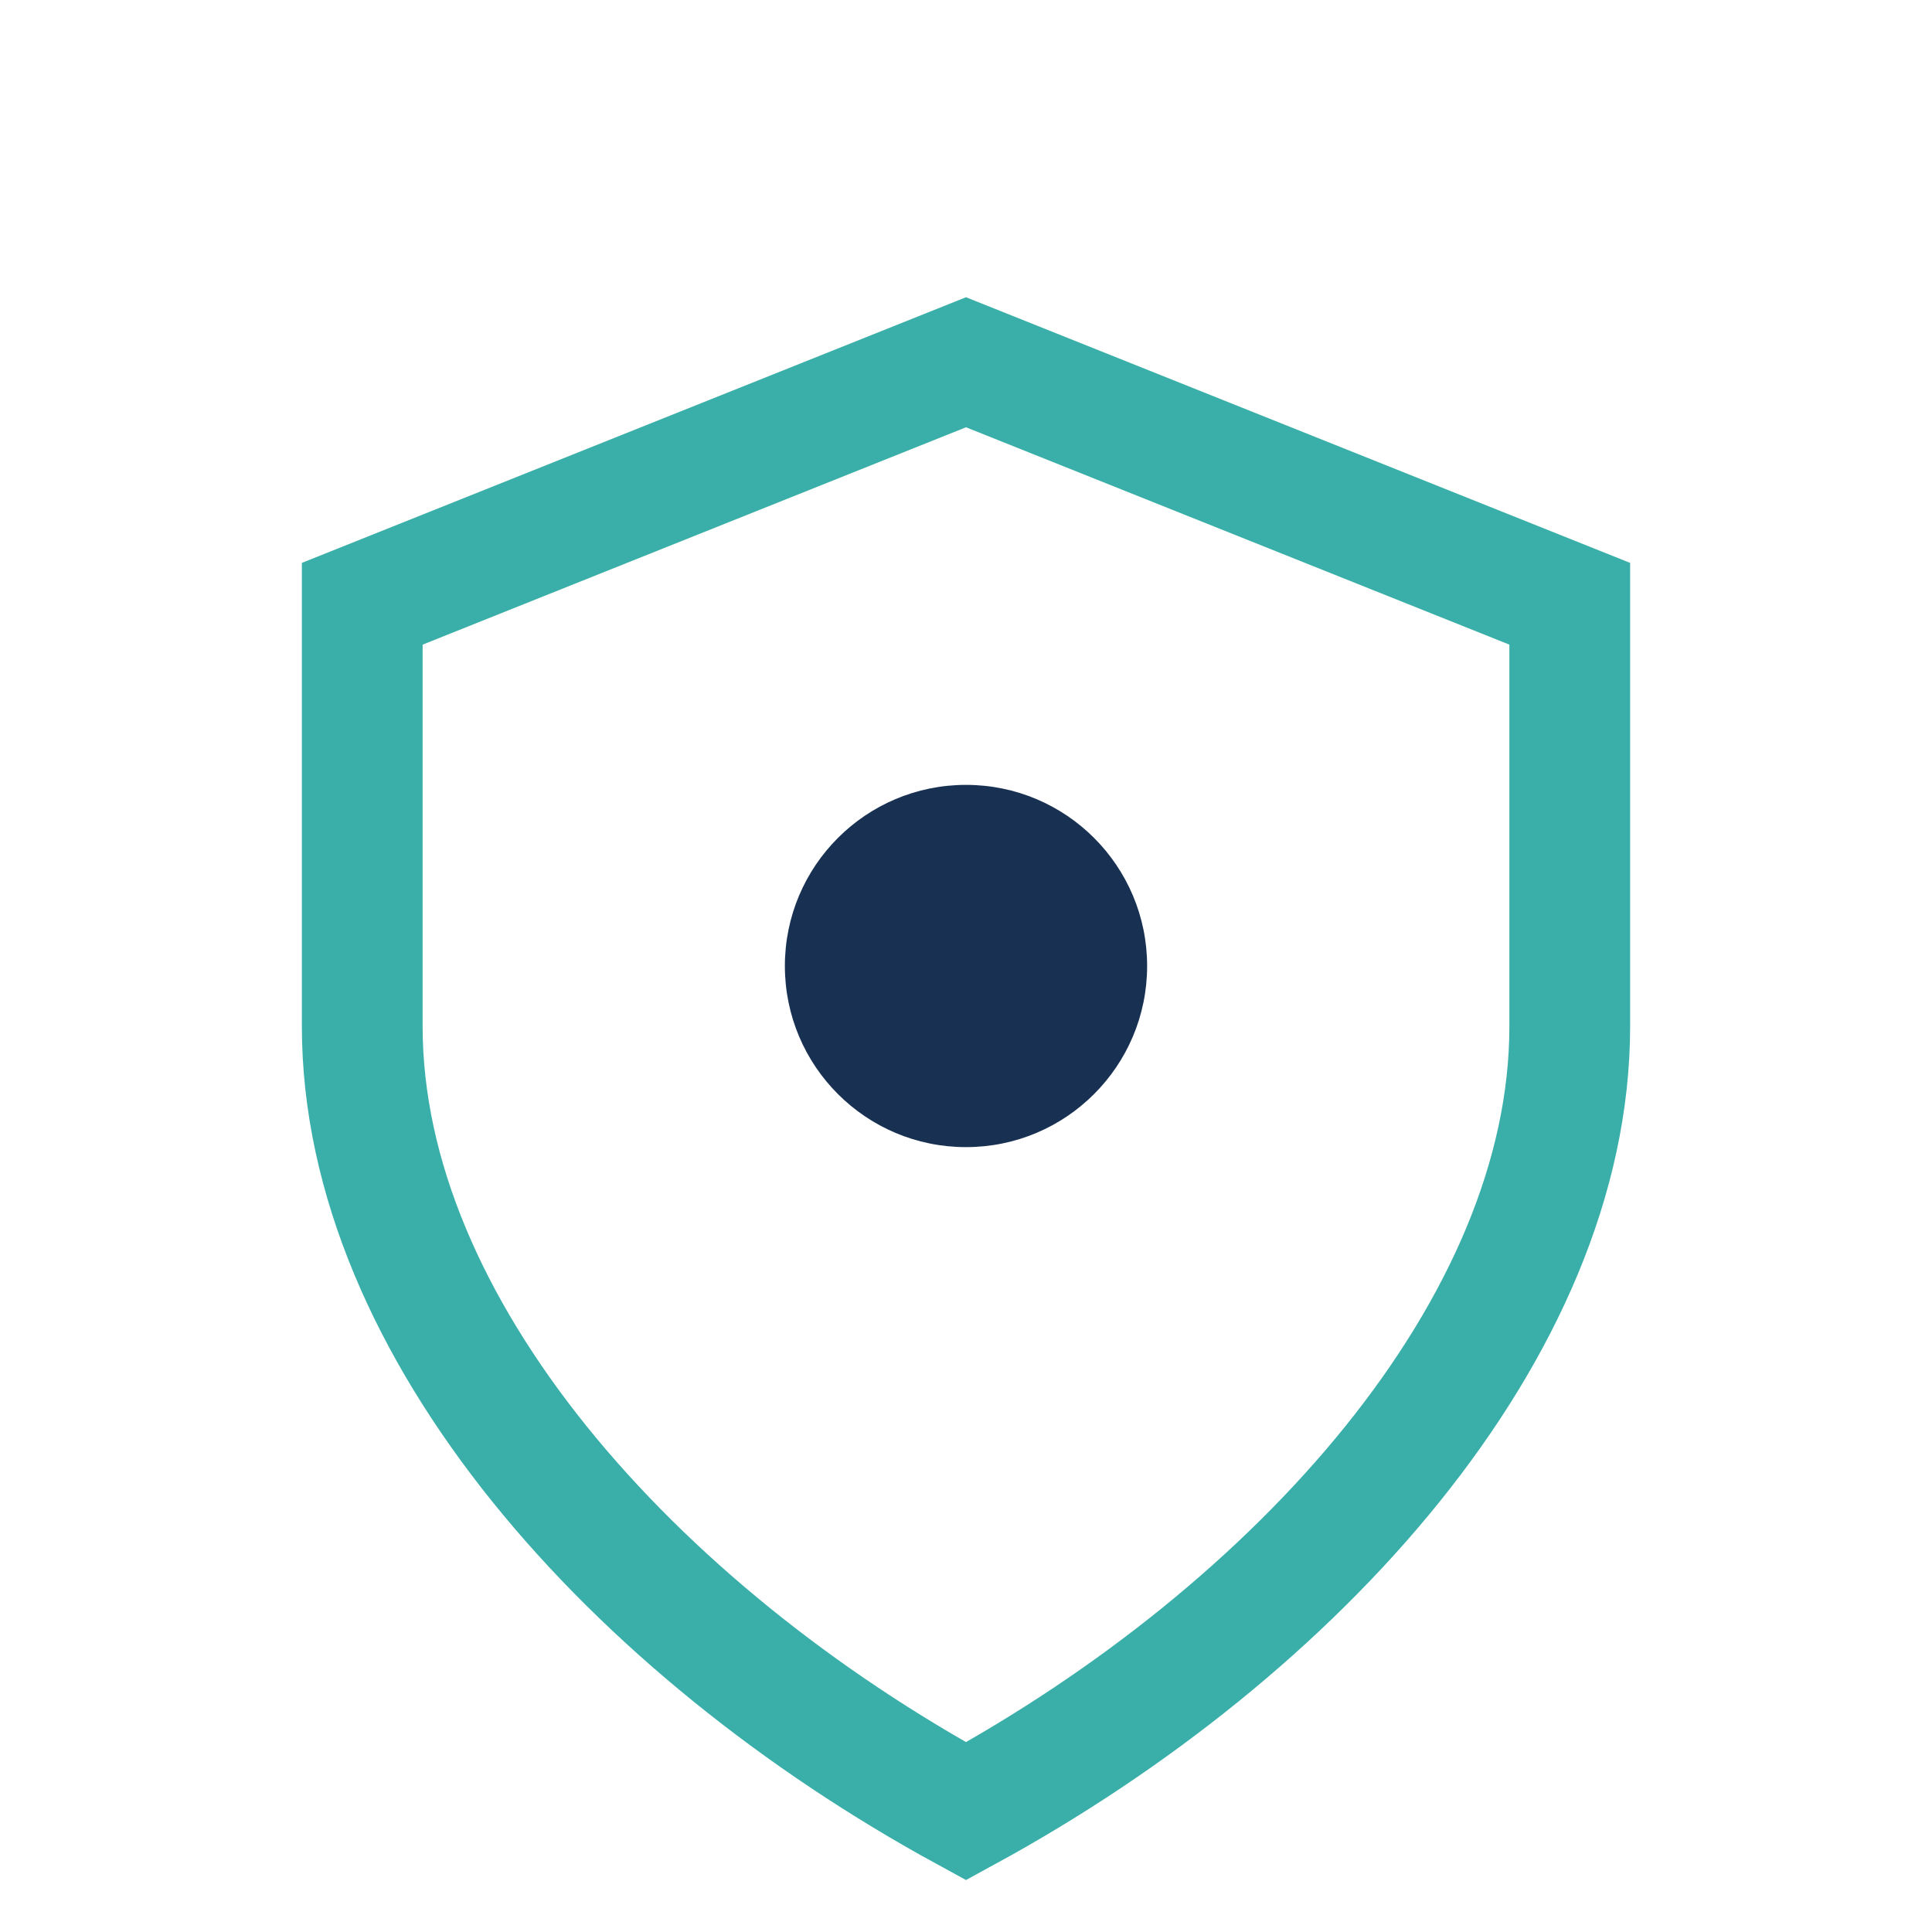 <?xml version="1.0" encoding="UTF-8"?>
<svg xmlns="http://www.w3.org/2000/svg" width="32" height="32" viewBox="0 0 32 32"><path d="M16 6l10 4v7c0 5-4.5 10-10 13-5.5-3-10-8-10-13V10l10-4z" fill="none" stroke="#3AAFA9" stroke-width="2"/><circle cx="16" cy="16" r="3" fill="#183152"/></svg>